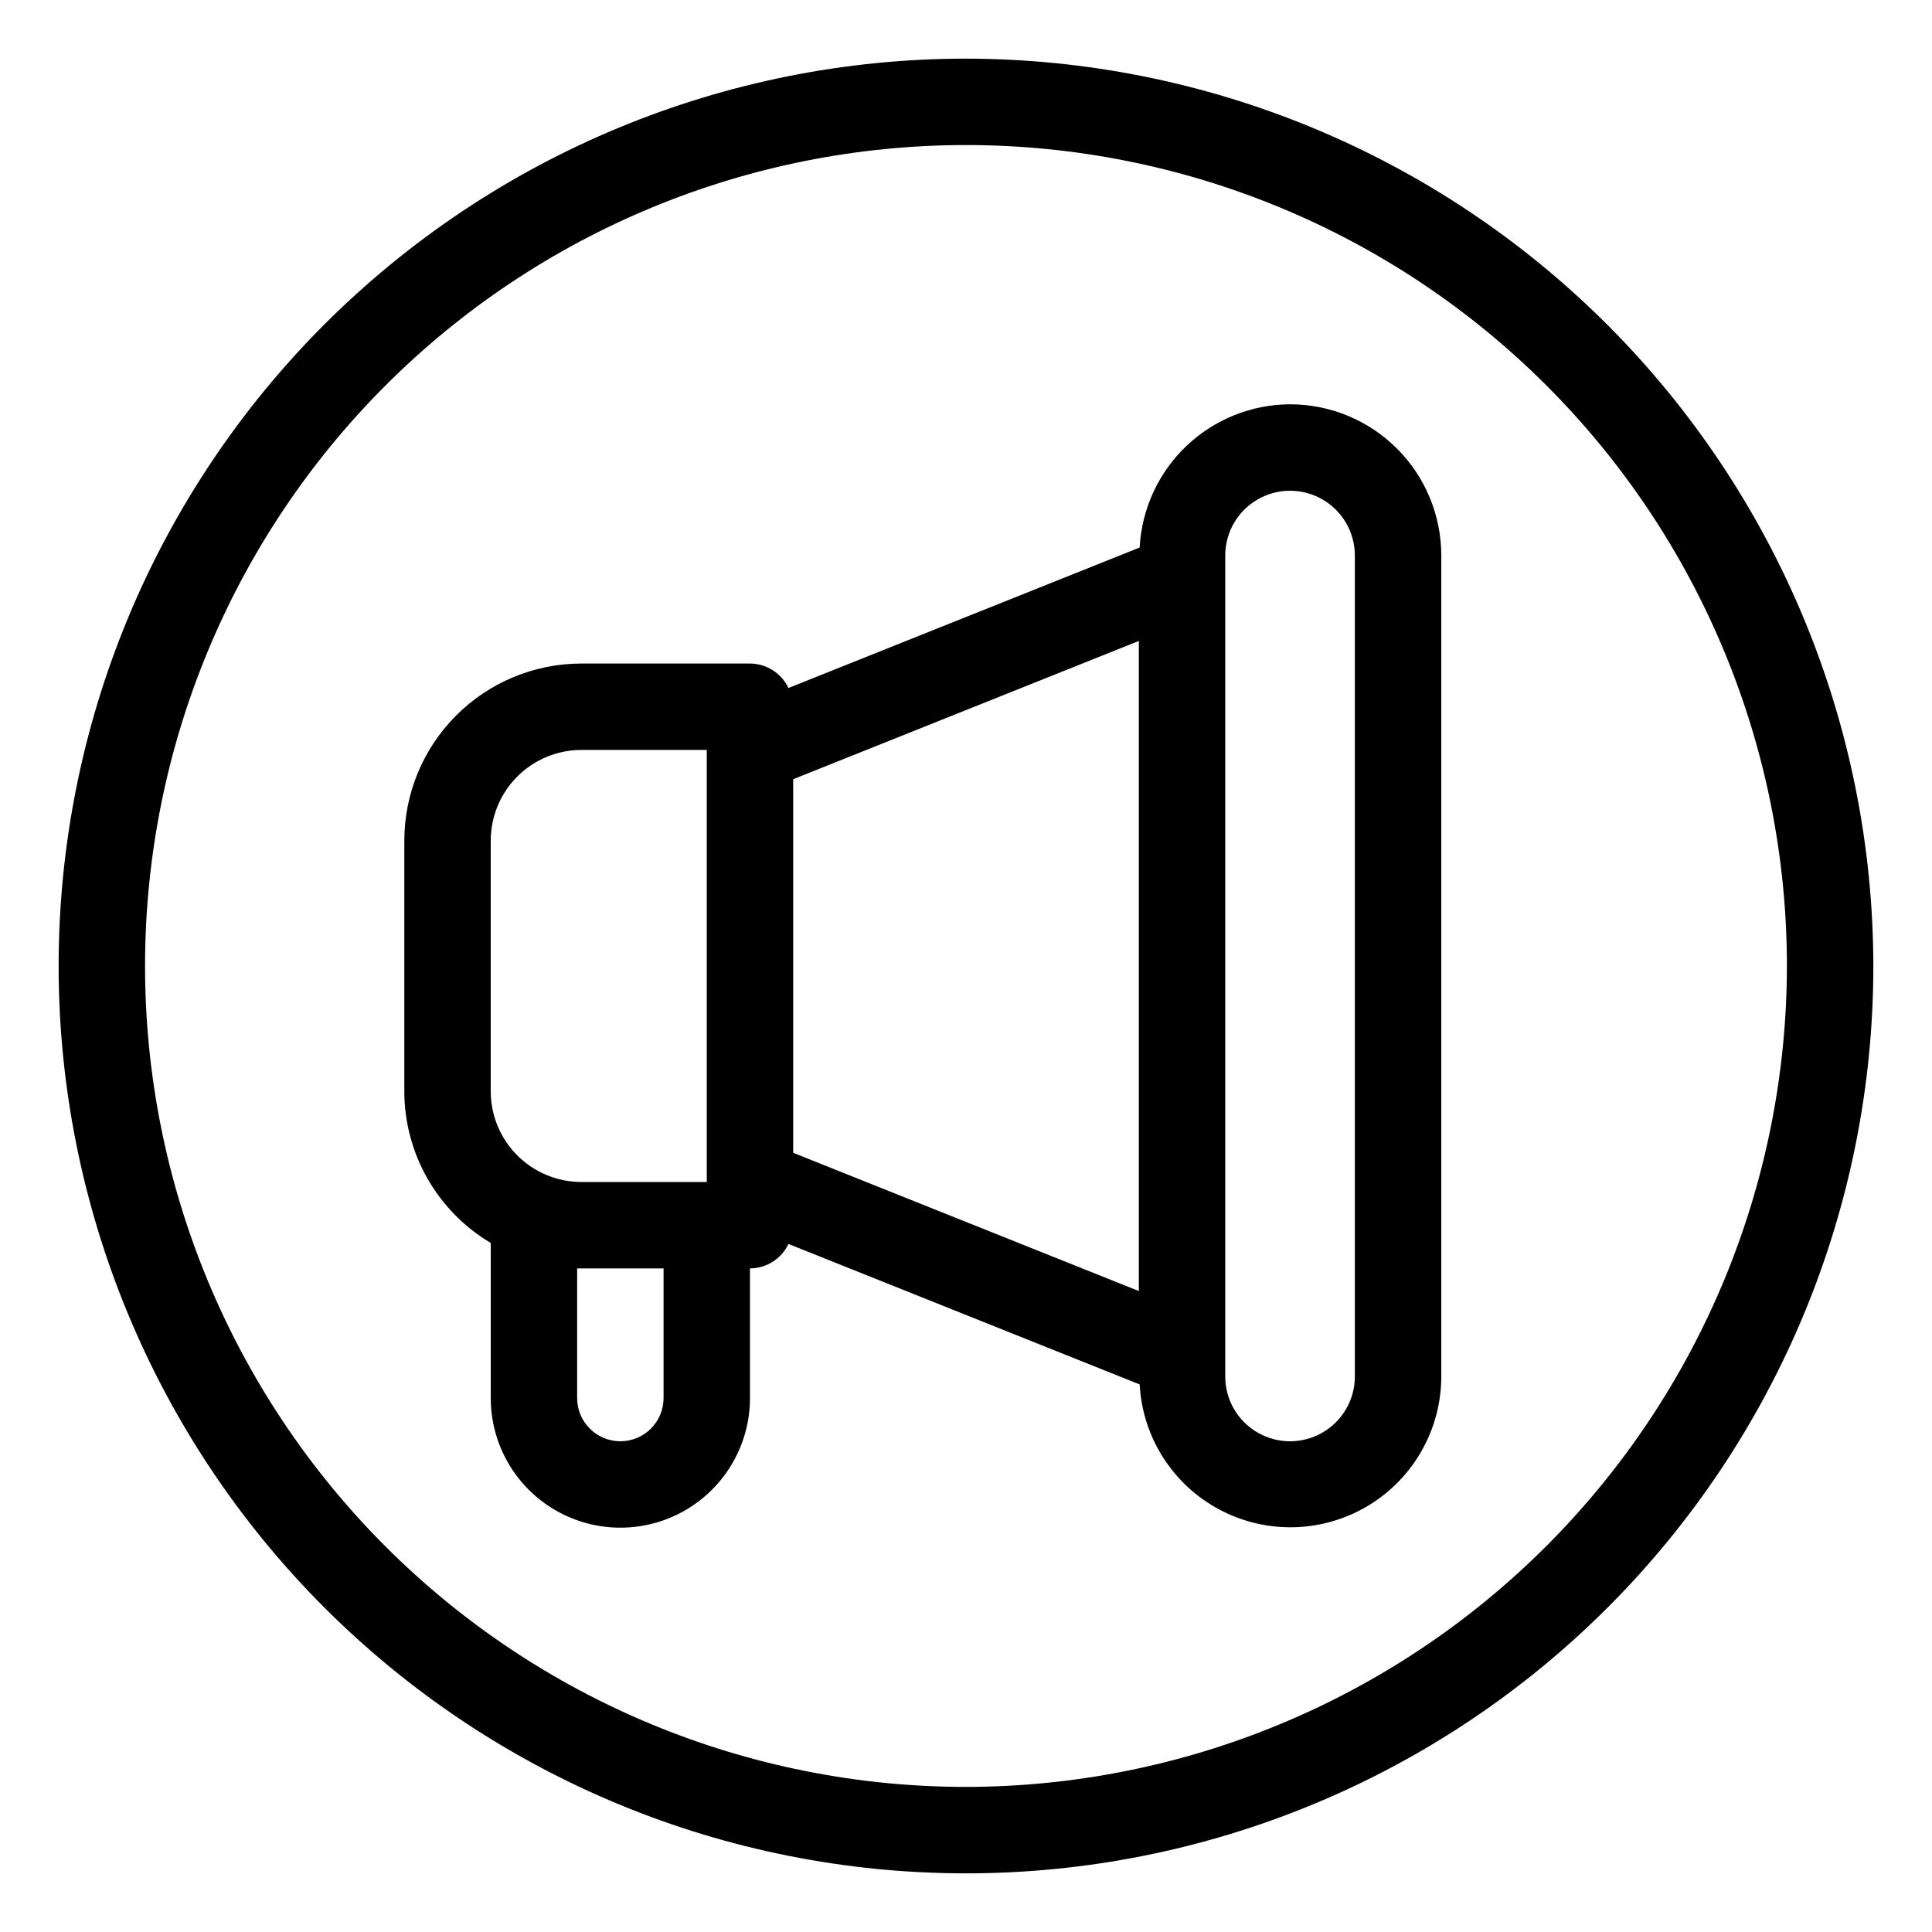 <?xml version="1.0" encoding="UTF-8"?>
<!-- Uploaded to: SVG Repo, www.svgrepo.com, Generator: SVG Repo Mixer Tools -->
<svg fill="#000000" width="800px" height="800px" version="1.1" viewBox="144 144 512 512" xmlns="http://www.w3.org/2000/svg">
 <g>
  <path d="m485.88 251.14c-10.234 0.043-20.066 3.996-27.477 11.055-7.41 7.059-11.84 16.684-12.383 26.902l-93.066 37.227c-1.875-3.938-5.84-6.457-10.203-6.481h-44.656c-12.449 0-24.391 4.945-33.195 13.75-8.805 8.805-13.75 20.746-13.75 33.195v66.527c0.047 16.457 8.746 31.68 22.902 40.074v41.105c0 12.273 6.547 23.613 17.176 29.75 10.625 6.137 23.723 6.137 34.348 0 10.629-6.137 17.176-17.477 17.176-29.75v-34.352c4.363-0.023 8.328-2.539 10.203-6.481l93.066 37.227c0.75 14.012 8.789 26.605 21.184 33.184 12.395 6.582 27.328 6.188 39.355-1.043 12.027-7.227 19.391-20.227 19.395-34.258v-217.55c0-10.629-4.219-20.824-11.734-28.34-7.516-7.516-17.711-11.738-28.34-11.738zm-211.83 115.65c0-6.379 2.531-12.492 7.043-17.004 4.508-4.508 10.625-7.043 17-7.043h33.207v114.5h-33.207c-6.367 0-12.473-2.527-16.98-7.023-4.508-4.496-7.047-10.598-7.062-16.965zm45.801 147.71c0 6.324-5.129 11.449-11.449 11.449-6.324 0-11.453-5.125-11.453-11.449v-34.352h22.902zm34.352-164 91.602-36.641v172.28l-91.602-36.641zm148.85 158.28c0 6.133-3.273 11.805-8.59 14.871-5.312 3.07-11.859 3.07-17.172 0-5.316-3.066-8.59-8.738-8.59-14.871v-217.55c0-6.137 3.273-11.809 8.59-14.875 5.312-3.07 11.859-3.07 17.172 0 5.316 3.066 8.59 8.738 8.59 14.875z"/>
  <path d="m400 159.54c-63.773 0-124.93 25.336-170.03 70.43s-70.43 106.25-70.43 170.03c0 63.77 25.336 124.93 70.43 170.03 45.094 45.094 106.25 70.426 170.03 70.426 63.77 0 124.93-25.332 170.03-70.426 45.094-45.098 70.426-106.26 70.426-170.03-0.074-63.75-25.43-124.87-70.508-169.95-45.078-45.078-106.2-70.434-169.95-70.508zm0 458.01c-57.699 0-113.04-22.918-153.84-63.719-40.801-40.801-63.719-96.133-63.719-153.83s22.918-113.04 63.719-153.84c40.801-40.801 96.137-63.719 153.84-63.719s113.03 22.918 153.83 63.719c40.801 40.801 63.719 96.137 63.719 153.84-0.062 57.68-23.004 112.98-63.789 153.76-40.785 40.785-96.082 63.727-153.76 63.789z"/>
 </g>
</svg>